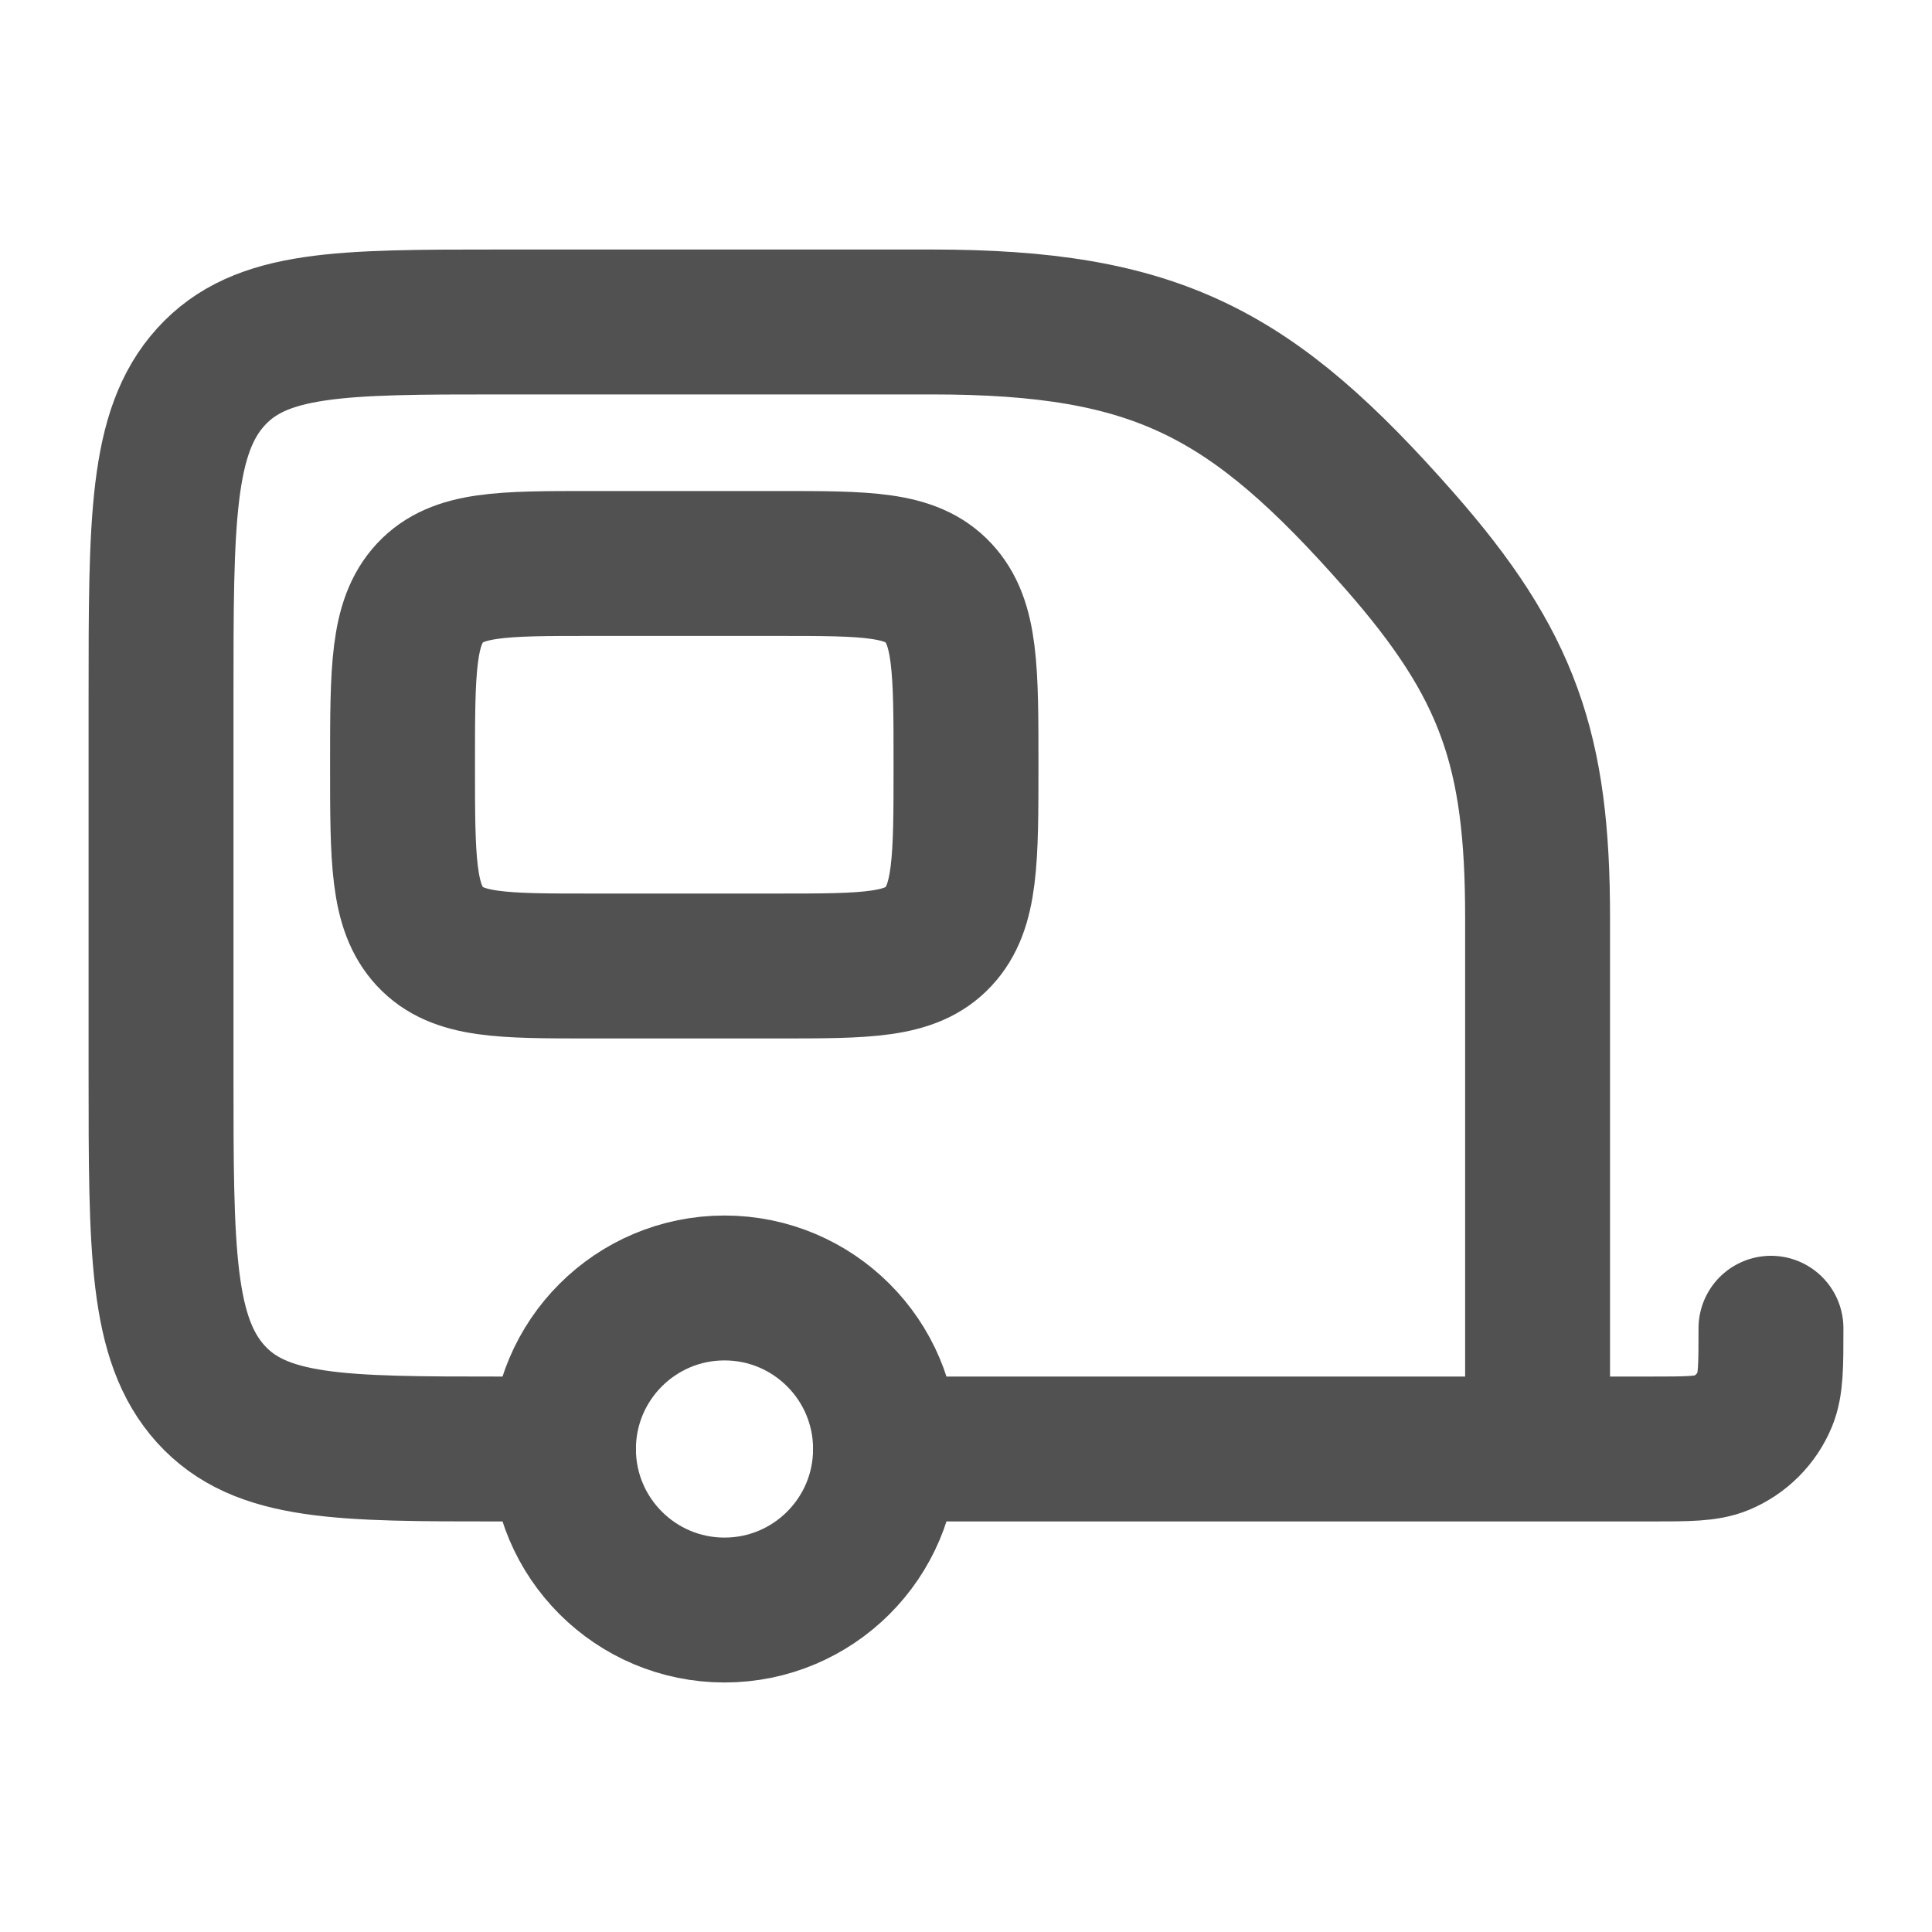 <svg width="20" height="20" viewBox="0 0 20 20" fill="none" xmlns="http://www.w3.org/2000/svg">
<path d="M15.917 15H17.083C17.472 15 17.666 15 17.819 14.937C18.023 14.852 18.185 14.69 18.27 14.486C18.333 14.332 18.333 14.138 18.333 13.75M15.917 15V9.496C15.917 7.77 15.618 6.883 14.482 5.592C12.955 3.857 11.976 3.333 9.642 3.333H5.185C3.527 3.333 2.697 3.333 2.182 3.903C1.667 4.472 1.667 5.389 1.667 7.222V11.111C1.667 12.944 1.667 13.861 2.182 14.431C2.697 15 3.527 15 5.185 15H5.833M15.917 15H9.167" stroke="#515151" stroke-width="1.5" stroke-linecap="round" stroke-linejoin="round"/>
<path d="M7.5 16.667C8.42 16.667 9.167 15.921 9.167 15C9.167 14.079 8.42 13.333 7.5 13.333C6.58 13.333 5.833 14.079 5.833 15C5.833 15.921 6.58 16.667 7.5 16.667Z" stroke="#515151" stroke-width="1.5"/>
<path d="M4.167 7.917C4.167 6.935 4.167 6.444 4.451 6.138C4.736 5.833 5.194 5.833 6.111 5.833H8.056C8.972 5.833 9.431 5.833 9.715 6.138C10 6.444 10 6.935 10 7.917C10 8.899 10 9.39 9.715 9.695C9.431 10 8.972 10 8.056 10H6.111C5.194 10 4.736 10 4.451 9.695C4.167 9.39 4.167 8.899 4.167 7.917Z" stroke="#515151" stroke-width="1.5" stroke-linejoin="round"/>
</svg>

